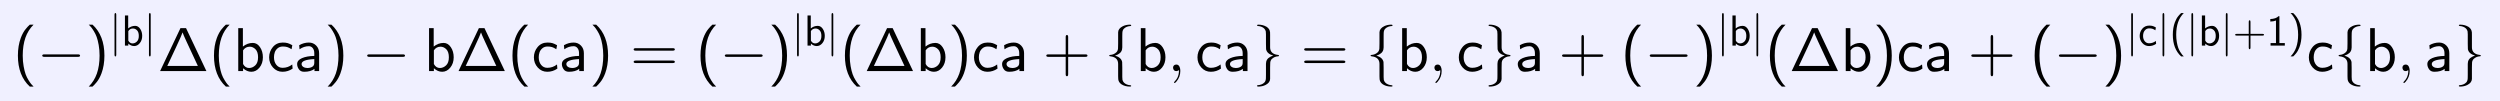 <?xml version="1.0" encoding="UTF-8"?>

<!DOCTYPE svg PUBLIC '-//W3C//DTD SVG 1.0//EN' 'http://www.w3.org/TR/2001/REC-SVG-20010904/DTD/svg10.dtd'>
<svg style="stroke-dasharray:none; shape-rendering:auto; font-family:&apos;Dialog&apos;; text-rendering:auto; fill-opacity:1; color-interpolation:auto; color-rendering:auto; font-size:12; fill:black; stroke:black; image-rendering:auto; stroke-miterlimit:10; stroke-linecap:square; stroke-linejoin:miter; font-style:normal; stroke-width:1; stroke-dashoffset:0; font-weight:normal; stroke-opacity:1;" xmlns="http://www.w3.org/2000/svg" width="767" viewBox="0 0 767 31" xmlns:xlink="http://www.w3.org/1999/xlink" height="31">
  <!--Generated by the Batik Graphics2D SVG Generator-->
  <defs id="genericDefs" />
  <g>
    <g style="fill:rgb(240,240,255); stroke:rgb(240,240,255);">
      <rect x="0" y="0" width="767" style="stroke:none;" height="31" />
    </g>
    <g transform="scale(19,19) translate(0.21,1.148) scale(0.01,0.01)" style="font-size:100; text-rendering:geometricPrecision; image-rendering:optimizeQuality; color-rendering:optimizeQuality; font-family:&apos;jlm_cmss10&apos;; color-interpolation:linearRGB;">
      <path d="M27.094 -75 L33.203 -75 Q24.406 -66.203 20.094 -54.094 Q15.703 -41.406 15.703 -25 Q15.703 -15.797 17.148 -7.797 Q18.594 0.203 20.398 5.148 Q22.203 10.094 25.055 14.648 Q27.906 19.203 29.453 21 Q31 22.797 33.203 25 L27.094 25 Q7.906 7.406 7.906 -25 Q7.906 -41 12.594 -53.594 Q14.203 -57.906 16.203 -61.555 Q18.203 -65.203 20.5 -67.953 Q22.797 -70.703 24 -71.953 Q25.203 -73.203 27.094 -75 Z" style="stroke:none;" />
    </g>
    <g transform="matrix(19,0,0,19,0,0) translate(0.599,1.148) scale(0.01,0.01)" style="font-size:100; text-rendering:geometricPrecision; image-rendering:optimizeQuality; color-rendering:optimizeQuality; font-family:&apos;jlm_cmsy10&apos;; color-interpolation:linearRGB;">
      <path d="M66.094 -23 L11.594 -23 Q8.406 -23 8.297 -25 Q8.297 -27 11.594 -27 L66.094 -27 Q69.297 -27 69.406 -25 Q69.406 -23 66.094 -23 Z" style="stroke:none;" />
    </g>
    <g transform="matrix(19,0,0,19,0,0) translate(1.377,1.148) scale(0.01,0.01)" style="font-size:100; text-rendering:geometricPrecision; image-rendering:optimizeQuality; color-rendering:optimizeQuality; font-family:&apos;jlm_cmss10&apos;; color-interpolation:linearRGB;">
      <path d="M11.703 25 L5.594 25 Q14.406 16.203 18.703 4.094 Q23.094 -8.594 23.094 -25 Q23.094 -34.203 21.648 -42.203 Q20.203 -50.203 18.398 -55.148 Q16.594 -60.094 13.75 -64.648 Q10.906 -69.203 9.352 -71 Q7.797 -72.797 5.594 -75 L11.703 -75 Q30.906 -57.406 30.906 -25 Q30.906 -9 26.203 3.594 Q24.594 7.906 22.594 11.555 Q20.594 15.203 18.297 17.953 Q16 20.703 14.797 21.953 Q13.594 23.203 11.703 25 Z" style="stroke:none;" />
    </g>
    <g transform="matrix(19,0,0,19,0,0) translate(1.766,0.736) scale(0.007,0.007)" style="font-size:100; text-rendering:geometricPrecision; image-rendering:optimizeQuality; color-rendering:optimizeQuality; font-family:&apos;jlm_cmsy10&apos;; color-interpolation:linearRGB;">
      <path d="M15.906 -71.703 L15.906 21.703 Q15.906 24.906 13.906 25 Q11.906 25 11.906 21.703 L11.906 -71.703 Q11.906 -74.906 13.906 -75 Q15.906 -75 15.906 -71.703 Z" style="stroke:none;" />
    </g>
    <g transform="matrix(19,0,0,19,0,0) translate(1.96,0.736) scale(0.007,0.007)" style="font-size:100; text-rendering:geometricPrecision; image-rendering:optimizeQuality; color-rendering:optimizeQuality; font-family:&apos;jlm_cmss10&apos;; color-interpolation:linearRGB;">
      <path d="M15.703 -69.406 L15.703 -39.594 Q22.906 -45.5 31.797 -45.5 Q38.703 -45.5 43.352 -38.648 Q48 -31.797 48 -22.297 Q48 -12.406 42.5 -5.656 Q37 1.094 29.406 1.094 Q22.203 1.094 16 -4.594 L16 0 L8.203 0 L8.203 -69.406 L15.703 -69.406 ZM16 -33.5 L16 -11.406 Q19.5 -5 25.703 -5 Q31.203 -5 35.703 -9.25 Q40.203 -13.5 40.203 -22.297 Q40.203 -31 36.102 -35.203 Q32 -39.406 26.703 -39.406 Q19.906 -39.406 16 -33.5 Z" style="stroke:none;" />
    </g>
    <g transform="matrix(19,0,0,19,0,0) translate(2.322,0.736) scale(0.007,0.007)" style="font-size:100; text-rendering:geometricPrecision; image-rendering:optimizeQuality; color-rendering:optimizeQuality; font-family:&apos;jlm_cmsy10&apos;; color-interpolation:linearRGB;">
      <path d="M15.906 -71.703 L15.906 21.703 Q15.906 24.906 13.906 25 Q11.906 25 11.906 21.703 L11.906 -71.703 Q11.906 -74.906 13.906 -75 Q15.906 -75 15.906 -71.703 Z" style="stroke:none;" />
    </g>
    <g transform="matrix(19,0,0,19,0,0) translate(2.543,1.148) scale(0.01,0.01)" style="font-size:100; text-rendering:geometricPrecision; image-rendering:optimizeQuality; color-rendering:optimizeQuality; font-family:&apos;jlm_cmss10&apos;; color-interpolation:linearRGB;">
      <path d="M46.094 -69.406 L79 0 L4.203 0 L37.094 -69.406 L46.094 -69.406 ZM30.094 -38.797 L15.797 -8.297 L65.203 -8.297 L47 -47.406 Q41.406 -59.406 40.5 -62.5 Q39.297 -58.5 30.094 -38.797 Z" style="stroke:none;" />
    </g>
    <g transform="matrix(19,0,0,19,0,0) translate(3.376,1.148) scale(0.01,0.01)" style="font-size:100; text-rendering:geometricPrecision; image-rendering:optimizeQuality; color-rendering:optimizeQuality; font-family:&apos;jlm_cmss10&apos;; color-interpolation:linearRGB;">
      <path d="M27.094 -75 L33.203 -75 Q24.406 -66.203 20.094 -54.094 Q15.703 -41.406 15.703 -25 Q15.703 -15.797 17.148 -7.797 Q18.594 0.203 20.398 5.148 Q22.203 10.094 25.055 14.648 Q27.906 19.203 29.453 21 Q31 22.797 33.203 25 L27.094 25 Q7.906 7.406 7.906 -25 Q7.906 -41 12.594 -53.594 Q14.203 -57.906 16.203 -61.555 Q18.203 -65.203 20.5 -67.953 Q22.797 -70.703 24 -71.953 Q25.203 -73.203 27.094 -75 Z" style="stroke:none;" />
    </g>
    <g transform="matrix(19,0,0,19,0,0) translate(3.765,1.148) scale(0.01,0.01)" style="font-size:100; text-rendering:geometricPrecision; image-rendering:optimizeQuality; color-rendering:optimizeQuality; font-family:&apos;jlm_cmss10&apos;; color-interpolation:linearRGB;">
      <path d="M15.703 -69.406 L15.703 -39.594 Q22.906 -45.5 31.797 -45.5 Q38.703 -45.5 43.352 -38.648 Q48 -31.797 48 -22.297 Q48 -12.406 42.5 -5.656 Q37 1.094 29.406 1.094 Q22.203 1.094 16 -4.594 L16 0 L8.203 0 L8.203 -69.406 L15.703 -69.406 ZM16 -33.5 L16 -11.406 Q19.5 -5 25.703 -5 Q31.203 -5 35.703 -9.25 Q40.203 -13.5 40.203 -22.297 Q40.203 -31 36.102 -35.203 Q32 -39.406 26.703 -39.406 Q19.906 -39.406 16 -33.5 Z" style="stroke:none;" />
    </g>
    <g transform="matrix(19,0,0,19,0,0) translate(4.31,1.148) scale(0.01,0.01)" style="font-size:100; text-rendering:geometricPrecision; image-rendering:optimizeQuality; color-rendering:optimizeQuality; font-family:&apos;jlm_cmss10&apos;; color-interpolation:linearRGB;">
      <path d="M41 -41.797 L39.797 -35.297 Q35.797 -37.906 32.797 -38.805 Q29.797 -39.703 25.703 -39.703 Q20.703 -39.703 17.352 -36.898 Q14 -34.094 12.703 -30.344 Q11.406 -26.594 11.406 -22.297 Q11.406 -14.906 15.25 -10.102 Q19.094 -5.297 25.297 -5.297 Q34 -5.297 40.906 -10.703 L41.5 -4 Q34.094 1.094 25.203 1.094 Q16 1.094 9.797 -5.805 Q3.594 -12.703 3.594 -22.203 Q3.594 -31.703 9.648 -38.898 Q15.703 -46.094 25.594 -46.094 Q30.203 -46.094 33.398 -45.195 Q36.594 -44.297 41 -41.797 Z" style="stroke:none;" />
    </g>
    <g transform="matrix(19,0,0,19,0,0) translate(4.754,1.148) scale(0.01,0.01)" style="font-size:100; text-rendering:geometricPrecision; image-rendering:optimizeQuality; color-rendering:optimizeQuality; font-family:&apos;jlm_cmss10&apos;; color-interpolation:linearRGB;">
      <path d="M39.906 -28.906 L39.906 0 L32.406 0 L32.406 -3.594 Q26.297 1.094 15.797 1.094 Q10 1.094 7.203 -2.953 Q4.406 -7 4.406 -11.297 Q4.406 -17.594 12.25 -20.945 Q20.094 -24.297 32.094 -24.5 L32.094 -28.797 Q32.094 -34.094 29.594 -37.148 Q27.094 -40.203 23.406 -40.203 Q15.297 -40.203 8.297 -35.203 L7.703 -41.797 Q15.203 -46.094 23.406 -46.094 Q30.406 -46.094 35.156 -41.25 Q39.906 -36.406 39.906 -28.906 ZM32.094 -13.203 L32.094 -19.406 Q11.594 -18.406 11.594 -11.5 Q11.594 -8.5 14.344 -6.75 Q17.094 -5 20.906 -5 Q25.594 -5 28.703 -6.906 Q32.094 -8.797 32.094 -13.203 Z" style="stroke:none;" />
    </g>
    <g transform="matrix(19,0,0,19,0,0) translate(5.235,1.148) scale(0.01,0.01)" style="font-size:100; text-rendering:geometricPrecision; image-rendering:optimizeQuality; color-rendering:optimizeQuality; font-family:&apos;jlm_cmss10&apos;; color-interpolation:linearRGB;">
      <path d="M11.703 25 L5.594 25 Q14.406 16.203 18.703 4.094 Q23.094 -8.594 23.094 -25 Q23.094 -34.203 21.648 -42.203 Q20.203 -50.203 18.398 -55.148 Q16.594 -60.094 13.75 -64.648 Q10.906 -69.203 9.352 -71 Q7.797 -72.797 5.594 -75 L11.703 -75 Q30.906 -57.406 30.906 -25 Q30.906 -9 26.203 3.594 Q24.594 7.906 22.594 11.555 Q20.594 15.203 18.297 17.953 Q16 20.703 14.797 21.953 Q13.594 23.203 11.703 25 Z" style="stroke:none;" />
    </g>
    <g transform="matrix(19,0,0,19,0,0) translate(5.846,1.148) scale(0.01,0.01)" style="font-size:100; text-rendering:geometricPrecision; image-rendering:optimizeQuality; color-rendering:optimizeQuality; font-family:&apos;jlm_cmsy10&apos;; color-interpolation:linearRGB;">
      <path d="M66.094 -23 L11.594 -23 Q8.406 -23 8.297 -25 Q8.297 -27 11.594 -27 L66.094 -27 Q69.297 -27 69.406 -25 Q69.406 -23 66.094 -23 Z" style="stroke:none;" />
    </g>
    <g transform="matrix(19,0,0,19,0,0) translate(6.846,1.148) scale(0.01,0.01)" style="font-size:100; text-rendering:geometricPrecision; image-rendering:optimizeQuality; color-rendering:optimizeQuality; font-family:&apos;jlm_cmss10&apos;; color-interpolation:linearRGB;">
      <path d="M15.703 -69.406 L15.703 -39.594 Q22.906 -45.5 31.797 -45.5 Q38.703 -45.5 43.352 -38.648 Q48 -31.797 48 -22.297 Q48 -12.406 42.5 -5.656 Q37 1.094 29.406 1.094 Q22.203 1.094 16 -4.594 L16 0 L8.203 0 L8.203 -69.406 L15.703 -69.406 ZM16 -33.5 L16 -11.406 Q19.5 -5 25.703 -5 Q31.203 -5 35.703 -9.25 Q40.203 -13.5 40.203 -22.297 Q40.203 -31 36.102 -35.203 Q32 -39.406 26.703 -39.406 Q19.906 -39.406 16 -33.5 Z" style="stroke:none;" />
    </g>
    <g transform="matrix(19,0,0,19,0,0) translate(7.362,1.148) scale(0.01,0.01)" style="font-size:100; text-rendering:geometricPrecision; image-rendering:optimizeQuality; color-rendering:optimizeQuality; font-family:&apos;jlm_cmss10&apos;; color-interpolation:linearRGB;">
      <path d="M46.094 -69.406 L79 0 L4.203 0 L37.094 -69.406 L46.094 -69.406 ZM30.094 -38.797 L15.797 -8.297 L65.203 -8.297 L47 -47.406 Q41.406 -59.406 40.5 -62.5 Q39.297 -58.5 30.094 -38.797 Z" style="stroke:none;" />
    </g>
    <g transform="matrix(19,0,0,19,0,0) translate(8.196,1.148) scale(0.01,0.01)" style="font-size:100; text-rendering:geometricPrecision; image-rendering:optimizeQuality; color-rendering:optimizeQuality; font-family:&apos;jlm_cmss10&apos;; color-interpolation:linearRGB;">
      <path d="M27.094 -75 L33.203 -75 Q24.406 -66.203 20.094 -54.094 Q15.703 -41.406 15.703 -25 Q15.703 -15.797 17.148 -7.797 Q18.594 0.203 20.398 5.148 Q22.203 10.094 25.055 14.648 Q27.906 19.203 29.453 21 Q31 22.797 33.203 25 L27.094 25 Q7.906 7.406 7.906 -25 Q7.906 -41 12.594 -53.594 Q14.203 -57.906 16.203 -61.555 Q18.203 -65.203 20.5 -67.953 Q22.797 -70.703 24 -71.953 Q25.203 -73.203 27.094 -75 Z" style="stroke:none;" />
    </g>
    <g transform="matrix(19,0,0,19,0,0) translate(8.585,1.148) scale(0.01,0.01)" style="font-size:100; text-rendering:geometricPrecision; image-rendering:optimizeQuality; color-rendering:optimizeQuality; font-family:&apos;jlm_cmss10&apos;; color-interpolation:linearRGB;">
      <path d="M41 -41.797 L39.797 -35.297 Q35.797 -37.906 32.797 -38.805 Q29.797 -39.703 25.703 -39.703 Q20.703 -39.703 17.352 -36.898 Q14 -34.094 12.703 -30.344 Q11.406 -26.594 11.406 -22.297 Q11.406 -14.906 15.25 -10.102 Q19.094 -5.297 25.297 -5.297 Q34 -5.297 40.906 -10.703 L41.5 -4 Q34.094 1.094 25.203 1.094 Q16 1.094 9.797 -5.805 Q3.594 -12.703 3.594 -22.203 Q3.594 -31.703 9.648 -38.898 Q15.703 -46.094 25.594 -46.094 Q30.203 -46.094 33.398 -45.195 Q36.594 -44.297 41 -41.797 Z" style="stroke:none;" />
    </g>
    <g transform="matrix(19,0,0,19,0,0) translate(9.029,1.148) scale(0.01,0.01)" style="font-size:100; text-rendering:geometricPrecision; image-rendering:optimizeQuality; color-rendering:optimizeQuality; font-family:&apos;jlm_cmss10&apos;; color-interpolation:linearRGB;">
      <path d="M39.906 -28.906 L39.906 0 L32.406 0 L32.406 -3.594 Q26.297 1.094 15.797 1.094 Q10 1.094 7.203 -2.953 Q4.406 -7 4.406 -11.297 Q4.406 -17.594 12.25 -20.945 Q20.094 -24.297 32.094 -24.5 L32.094 -28.797 Q32.094 -34.094 29.594 -37.148 Q27.094 -40.203 23.406 -40.203 Q15.297 -40.203 8.297 -35.203 L7.703 -41.797 Q15.203 -46.094 23.406 -46.094 Q30.406 -46.094 35.156 -41.25 Q39.906 -36.406 39.906 -28.906 ZM32.094 -13.203 L32.094 -19.406 Q11.594 -18.406 11.594 -11.5 Q11.594 -8.5 14.344 -6.75 Q17.094 -5 20.906 -5 Q25.594 -5 28.703 -6.906 Q32.094 -8.797 32.094 -13.203 Z" style="stroke:none;" />
    </g>
    <g transform="matrix(19,0,0,19,0,0) translate(9.51,1.148) scale(0.01,0.01)" style="font-size:100; text-rendering:geometricPrecision; image-rendering:optimizeQuality; color-rendering:optimizeQuality; font-family:&apos;jlm_cmss10&apos;; color-interpolation:linearRGB;">
      <path d="M11.703 25 L5.594 25 Q14.406 16.203 18.703 4.094 Q23.094 -8.594 23.094 -25 Q23.094 -34.203 21.648 -42.203 Q20.203 -50.203 18.398 -55.148 Q16.594 -60.094 13.75 -64.648 Q10.906 -69.203 9.352 -71 Q7.797 -72.797 5.594 -75 L11.703 -75 Q30.906 -57.406 30.906 -25 Q30.906 -9 26.203 3.594 Q24.594 7.906 22.594 11.555 Q20.594 15.203 18.297 17.953 Q16 20.703 14.797 21.953 Q13.594 23.203 11.703 25 Z" style="stroke:none;" />
    </g>
    <g transform="matrix(19,0,0,19,0,0) translate(10.176,1.148) scale(0.01,0.01)" style="font-size:100; text-rendering:geometricPrecision; image-rendering:optimizeQuality; color-rendering:optimizeQuality; font-family:&apos;jlm_cmss10&apos;; color-interpolation:linearRGB;">
      <path d="M68.703 -33 L9 -33 Q5.594 -33 5.594 -35 Q5.594 -37 8.906 -37 L68.797 -37 Q72.094 -37 72.094 -35 Q72.094 -33 68.703 -33 ZM68.797 -13 L8.906 -13 Q5.594 -13 5.594 -15 Q5.594 -17 9 -17 L68.703 -17 Q72.094 -17 72.094 -15 Q72.094 -13 68.797 -13 Z" style="stroke:none;" />
    </g>
    <g transform="matrix(19,0,0,19,0,0) translate(11.232,1.148) scale(0.01,0.01)" style="font-size:100; text-rendering:geometricPrecision; image-rendering:optimizeQuality; color-rendering:optimizeQuality; font-family:&apos;jlm_cmss10&apos;; color-interpolation:linearRGB;">
      <path d="M27.094 -75 L33.203 -75 Q24.406 -66.203 20.094 -54.094 Q15.703 -41.406 15.703 -25 Q15.703 -15.797 17.148 -7.797 Q18.594 0.203 20.398 5.148 Q22.203 10.094 25.055 14.648 Q27.906 19.203 29.453 21 Q31 22.797 33.203 25 L27.094 25 Q7.906 7.406 7.906 -25 Q7.906 -41 12.594 -53.594 Q14.203 -57.906 16.203 -61.555 Q18.203 -65.203 20.5 -67.953 Q22.797 -70.703 24 -71.953 Q25.203 -73.203 27.094 -75 Z" style="stroke:none;" />
    </g>
    <g transform="matrix(19,0,0,19,0,0) translate(11.621,1.148) scale(0.01,0.01)" style="font-size:100; text-rendering:geometricPrecision; image-rendering:optimizeQuality; color-rendering:optimizeQuality; font-family:&apos;jlm_cmsy10&apos;; color-interpolation:linearRGB;">
      <path d="M66.094 -23 L11.594 -23 Q8.406 -23 8.297 -25 Q8.297 -27 11.594 -27 L66.094 -27 Q69.297 -27 69.406 -25 Q69.406 -23 66.094 -23 Z" style="stroke:none;" />
    </g>
    <g transform="matrix(19,0,0,19,0,0) translate(12.399,1.148) scale(0.01,0.01)" style="font-size:100; text-rendering:geometricPrecision; image-rendering:optimizeQuality; color-rendering:optimizeQuality; font-family:&apos;jlm_cmss10&apos;; color-interpolation:linearRGB;">
      <path d="M11.703 25 L5.594 25 Q14.406 16.203 18.703 4.094 Q23.094 -8.594 23.094 -25 Q23.094 -34.203 21.648 -42.203 Q20.203 -50.203 18.398 -55.148 Q16.594 -60.094 13.75 -64.648 Q10.906 -69.203 9.352 -71 Q7.797 -72.797 5.594 -75 L11.703 -75 Q30.906 -57.406 30.906 -25 Q30.906 -9 26.203 3.594 Q24.594 7.906 22.594 11.555 Q20.594 15.203 18.297 17.953 Q16 20.703 14.797 21.953 Q13.594 23.203 11.703 25 Z" style="stroke:none;" />
    </g>
    <g transform="matrix(19,0,0,19,0,0) translate(12.787,0.736) scale(0.007,0.007)" style="font-size:100; text-rendering:geometricPrecision; image-rendering:optimizeQuality; color-rendering:optimizeQuality; font-family:&apos;jlm_cmsy10&apos;; color-interpolation:linearRGB;">
      <path d="M15.906 -71.703 L15.906 21.703 Q15.906 24.906 13.906 25 Q11.906 25 11.906 21.703 L11.906 -71.703 Q11.906 -74.906 13.906 -75 Q15.906 -75 15.906 -71.703 Z" style="stroke:none;" />
    </g>
    <g transform="matrix(19,0,0,19,0,0) translate(12.982,0.736) scale(0.007,0.007)" style="font-size:100; text-rendering:geometricPrecision; image-rendering:optimizeQuality; color-rendering:optimizeQuality; font-family:&apos;jlm_cmss10&apos;; color-interpolation:linearRGB;">
      <path d="M15.703 -69.406 L15.703 -39.594 Q22.906 -45.5 31.797 -45.5 Q38.703 -45.5 43.352 -38.648 Q48 -31.797 48 -22.297 Q48 -12.406 42.5 -5.656 Q37 1.094 29.406 1.094 Q22.203 1.094 16 -4.594 L16 0 L8.203 0 L8.203 -69.406 L15.703 -69.406 ZM16 -33.5 L16 -11.406 Q19.5 -5 25.703 -5 Q31.203 -5 35.703 -9.25 Q40.203 -13.5 40.203 -22.297 Q40.203 -31 36.102 -35.203 Q32 -39.406 26.703 -39.406 Q19.906 -39.406 16 -33.5 Z" style="stroke:none;" />
    </g>
    <g transform="matrix(19,0,0,19,0,0) translate(13.344,0.736) scale(0.007,0.007)" style="font-size:100; text-rendering:geometricPrecision; image-rendering:optimizeQuality; color-rendering:optimizeQuality; font-family:&apos;jlm_cmsy10&apos;; color-interpolation:linearRGB;">
      <path d="M15.906 -71.703 L15.906 21.703 Q15.906 24.906 13.906 25 Q11.906 25 11.906 21.703 L11.906 -71.703 Q11.906 -74.906 13.906 -75 Q15.906 -75 15.906 -71.703 Z" style="stroke:none;" />
    </g>
    <g transform="matrix(19,0,0,19,0,0) translate(13.564,1.148) scale(0.01,0.01)" style="font-size:100; text-rendering:geometricPrecision; image-rendering:optimizeQuality; color-rendering:optimizeQuality; font-family:&apos;jlm_cmss10&apos;; color-interpolation:linearRGB;">
      <path d="M27.094 -75 L33.203 -75 Q24.406 -66.203 20.094 -54.094 Q15.703 -41.406 15.703 -25 Q15.703 -15.797 17.148 -7.797 Q18.594 0.203 20.398 5.148 Q22.203 10.094 25.055 14.648 Q27.906 19.203 29.453 21 Q31 22.797 33.203 25 L27.094 25 Q7.906 7.406 7.906 -25 Q7.906 -41 12.594 -53.594 Q14.203 -57.906 16.203 -61.555 Q18.203 -65.203 20.5 -67.953 Q22.797 -70.703 24 -71.953 Q25.203 -73.203 27.094 -75 Z" style="stroke:none;" />
    </g>
    <g transform="matrix(19,0,0,19,0,0) translate(13.953,1.148) scale(0.01,0.01)" style="font-size:100; text-rendering:geometricPrecision; image-rendering:optimizeQuality; color-rendering:optimizeQuality; font-family:&apos;jlm_cmss10&apos;; color-interpolation:linearRGB;">
      <path d="M46.094 -69.406 L79 0 L4.203 0 L37.094 -69.406 L46.094 -69.406 ZM30.094 -38.797 L15.797 -8.297 L65.203 -8.297 L47 -47.406 Q41.406 -59.406 40.5 -62.5 Q39.297 -58.5 30.094 -38.797 Z" style="stroke:none;" />
    </g>
    <g transform="matrix(19,0,0,19,0,0) translate(14.787,1.148) scale(0.01,0.01)" style="font-size:100; text-rendering:geometricPrecision; image-rendering:optimizeQuality; color-rendering:optimizeQuality; font-family:&apos;jlm_cmss10&apos;; color-interpolation:linearRGB;">
      <path d="M15.703 -69.406 L15.703 -39.594 Q22.906 -45.5 31.797 -45.5 Q38.703 -45.5 43.352 -38.648 Q48 -31.797 48 -22.297 Q48 -12.406 42.5 -5.656 Q37 1.094 29.406 1.094 Q22.203 1.094 16 -4.594 L16 0 L8.203 0 L8.203 -69.406 L15.703 -69.406 ZM16 -33.5 L16 -11.406 Q19.5 -5 25.703 -5 Q31.203 -5 35.703 -9.25 Q40.203 -13.5 40.203 -22.297 Q40.203 -31 36.102 -35.203 Q32 -39.406 26.703 -39.406 Q19.906 -39.406 16 -33.5 Z" style="stroke:none;" />
    </g>
    <g transform="matrix(19,0,0,19,0,0) translate(15.303,1.148) scale(0.01,0.01)" style="font-size:100; text-rendering:geometricPrecision; image-rendering:optimizeQuality; color-rendering:optimizeQuality; font-family:&apos;jlm_cmss10&apos;; color-interpolation:linearRGB;">
      <path d="M11.703 25 L5.594 25 Q14.406 16.203 18.703 4.094 Q23.094 -8.594 23.094 -25 Q23.094 -34.203 21.648 -42.203 Q20.203 -50.203 18.398 -55.148 Q16.594 -60.094 13.75 -64.648 Q10.906 -69.203 9.352 -71 Q7.797 -72.797 5.594 -75 L11.703 -75 Q30.906 -57.406 30.906 -25 Q30.906 -9 26.203 3.594 Q24.594 7.906 22.594 11.555 Q20.594 15.203 18.297 17.953 Q16 20.703 14.797 21.953 Q13.594 23.203 11.703 25 Z" style="stroke:none;" />
    </g>
    <g transform="matrix(19,0,0,19,0,0) translate(15.692,1.148) scale(0.01,0.01)" style="font-size:100; text-rendering:geometricPrecision; image-rendering:optimizeQuality; color-rendering:optimizeQuality; font-family:&apos;jlm_cmss10&apos;; color-interpolation:linearRGB;">
      <path d="M41 -41.797 L39.797 -35.297 Q35.797 -37.906 32.797 -38.805 Q29.797 -39.703 25.703 -39.703 Q20.703 -39.703 17.352 -36.898 Q14 -34.094 12.703 -30.344 Q11.406 -26.594 11.406 -22.297 Q11.406 -14.906 15.25 -10.102 Q19.094 -5.297 25.297 -5.297 Q34 -5.297 40.906 -10.703 L41.5 -4 Q34.094 1.094 25.203 1.094 Q16 1.094 9.797 -5.805 Q3.594 -12.703 3.594 -22.203 Q3.594 -31.703 9.648 -38.898 Q15.703 -46.094 25.594 -46.094 Q30.203 -46.094 33.398 -45.195 Q36.594 -44.297 41 -41.797 Z" style="stroke:none;" />
    </g>
    <g transform="matrix(19,0,0,19,0,0) translate(16.137,1.148) scale(0.01,0.01)" style="font-size:100; text-rendering:geometricPrecision; image-rendering:optimizeQuality; color-rendering:optimizeQuality; font-family:&apos;jlm_cmss10&apos;; color-interpolation:linearRGB;">
      <path d="M39.906 -28.906 L39.906 0 L32.406 0 L32.406 -3.594 Q26.297 1.094 15.797 1.094 Q10 1.094 7.203 -2.953 Q4.406 -7 4.406 -11.297 Q4.406 -17.594 12.25 -20.945 Q20.094 -24.297 32.094 -24.5 L32.094 -28.797 Q32.094 -34.094 29.594 -37.148 Q27.094 -40.203 23.406 -40.203 Q15.297 -40.203 8.297 -35.203 L7.703 -41.797 Q15.203 -46.094 23.406 -46.094 Q30.406 -46.094 35.156 -41.25 Q39.906 -36.406 39.906 -28.906 ZM32.094 -13.203 L32.094 -19.406 Q11.594 -18.406 11.594 -11.5 Q11.594 -8.5 14.344 -6.75 Q17.094 -5 20.906 -5 Q25.594 -5 28.703 -6.906 Q32.094 -8.797 32.094 -13.203 Z" style="stroke:none;" />
    </g>
    <g transform="matrix(19,0,0,19,0,0) translate(16.839,1.148) scale(0.01,0.01)" style="font-size:100; text-rendering:geometricPrecision; image-rendering:optimizeQuality; color-rendering:optimizeQuality; font-family:&apos;jlm_cmss10&apos;; color-interpolation:linearRGB;">
      <path d="M40.906 -23 L40.906 5 Q40.906 8.297 38.906 8.297 Q36.906 8.297 36.906 5 L36.906 -23 L8.906 -23 Q5.594 -23 5.594 -25 Q5.594 -27 8.906 -27 L36.906 -27 L36.906 -55 Q36.906 -58.297 38.906 -58.297 Q40.906 -58.297 40.906 -55 L40.906 -27 L68.797 -27 Q72.094 -27 72.094 -25 Q72.094 -23 68.797 -23 L40.906 -23 Z" style="stroke:none;" />
    </g>
    <g transform="matrix(19,0,0,19,0,0) translate(17.839,1.148) scale(0.01,0.01)" style="font-size:100; text-rendering:geometricPrecision; image-rendering:optimizeQuality; color-rendering:optimizeQuality; font-family:&apos;jlm_cmsy10&apos;; color-interpolation:linearRGB;">
      <path d="M28.297 -56.297 L28.297 -38.297 Q28.297 -30.594 21.406 -27 Q19.297 -25.797 16.5 -25 Q26.594 -22.094 28.094 -14.703 Q28.297 -13.703 28.297 -5.594 L28.297 9.406 Q28.297 13.094 28.594 14.203 Q29.906 19.203 35.406 21.5 Q38 22.594 41.094 22.797 Q42.594 22.906 42.703 23.906 Q42.703 25 40.703 25 Q33 25 27.594 21.703 Q27.203 21.5 26.797 21.203 Q22.297 18 21.797 13.203 Q21.594 11.703 21.594 8.297 L21.594 -11.5 Q21.594 -20.906 12.203 -23.297 Q10.594 -23.797 8.797 -23.906 Q7.297 -24 7.203 -25 Q7.203 -26.094 8.594 -26.094 Q14.906 -26.5 19 -30.594 Q21.094 -32.906 21.406 -36.406 Q21.594 -38.203 21.594 -44.406 L21.594 -62.703 Q21.797 -68.797 29.203 -72.5 Q34.297 -75 40.703 -75 Q42.5 -75 42.703 -73.906 Q42.703 -73 41.797 -72.797 Q35 -72.406 31.203 -68.703 L31.094 -68.594 L30.703 -68.203 Q28.594 -66 28.406 -61.703 L28.406 -61.594 Q28.297 -60.203 28.297 -56.297 Z" style="stroke:none;" />
    </g>
    <g transform="matrix(19,0,0,19,0,0) translate(18.339,1.148) scale(0.01,0.01)" style="font-size:100; text-rendering:geometricPrecision; image-rendering:optimizeQuality; color-rendering:optimizeQuality; font-family:&apos;jlm_cmss10&apos;; color-interpolation:linearRGB;">
      <path d="M15.703 -69.406 L15.703 -39.594 Q22.906 -45.5 31.797 -45.5 Q38.703 -45.5 43.352 -38.648 Q48 -31.797 48 -22.297 Q48 -12.406 42.5 -5.656 Q37 1.094 29.406 1.094 Q22.203 1.094 16 -4.594 L16 0 L8.203 0 L8.203 -69.406 L15.703 -69.406 ZM16 -33.5 L16 -11.406 Q19.5 -5 25.703 -5 Q31.203 -5 35.703 -9.25 Q40.203 -13.5 40.203 -22.297 Q40.203 -31 36.102 -35.203 Q32 -39.406 26.703 -39.406 Q19.906 -39.406 16 -33.5 Z" style="stroke:none;" />
    </g>
    <g transform="matrix(19,0,0,19,0,0) translate(18.856,1.148) scale(0.01,0.01)" style="font-size:100; text-rendering:geometricPrecision; image-rendering:optimizeQuality; color-rendering:optimizeQuality; font-family:&apos;jlm_cmmi10&apos;; color-interpolation:linearRGB;">
      <path d="M20.297 -0.094 L20.297 -0.094 Q20.297 9.594 14 16.906 Q12.297 18.906 11.203 19.297 Q10.203 19.297 10.203 18.203 Q10.203 17.703 11.297 16.594 Q17.297 10.594 18 1.906 Q18.094 0.906 18.094 -0.094 Q18.094 -1.594 17.906 -1.594 Q17.797 -1.594 17.406 -1.297 Q16 0 13.906 0 Q10.203 0 9 -3.406 Q8.594 -4.297 8.594 -5.297 Q8.594 -8.906 11.703 -10.203 Q12.703 -10.594 13.906 -10.594 Q18.297 -10.594 19.797 -4.797 Q20.297 -2.703 20.297 -0.094 Z" style="stroke:none;" />
    </g>
    <g transform="matrix(19,0,0,19,0,0) translate(19.3,1.148) scale(0.01,0.01)" style="font-size:100; text-rendering:geometricPrecision; image-rendering:optimizeQuality; color-rendering:optimizeQuality; font-family:&apos;jlm_cmss10&apos;; color-interpolation:linearRGB;">
      <path d="M41 -41.797 L39.797 -35.297 Q35.797 -37.906 32.797 -38.805 Q29.797 -39.703 25.703 -39.703 Q20.703 -39.703 17.352 -36.898 Q14 -34.094 12.703 -30.344 Q11.406 -26.594 11.406 -22.297 Q11.406 -14.906 15.25 -10.102 Q19.094 -5.297 25.297 -5.297 Q34 -5.297 40.906 -10.703 L41.5 -4 Q34.094 1.094 25.203 1.094 Q16 1.094 9.797 -5.805 Q3.594 -12.703 3.594 -22.203 Q3.594 -31.703 9.648 -38.898 Q15.703 -46.094 25.594 -46.094 Q30.203 -46.094 33.398 -45.195 Q36.594 -44.297 41 -41.797 Z" style="stroke:none;" />
    </g>
    <g transform="matrix(19,0,0,19,0,0) translate(19.745,1.148) scale(0.01,0.01)" style="font-size:100; text-rendering:geometricPrecision; image-rendering:optimizeQuality; color-rendering:optimizeQuality; font-family:&apos;jlm_cmss10&apos;; color-interpolation:linearRGB;">
      <path d="M39.906 -28.906 L39.906 0 L32.406 0 L32.406 -3.594 Q26.297 1.094 15.797 1.094 Q10 1.094 7.203 -2.953 Q4.406 -7 4.406 -11.297 Q4.406 -17.594 12.25 -20.945 Q20.094 -24.297 32.094 -24.5 L32.094 -28.797 Q32.094 -34.094 29.594 -37.148 Q27.094 -40.203 23.406 -40.203 Q15.297 -40.203 8.297 -35.203 L7.703 -41.797 Q15.203 -46.094 23.406 -46.094 Q30.406 -46.094 35.156 -41.25 Q39.906 -36.406 39.906 -28.906 ZM32.094 -13.203 L32.094 -19.406 Q11.594 -18.406 11.594 -11.5 Q11.594 -8.5 14.344 -6.75 Q17.094 -5 20.906 -5 Q25.594 -5 28.703 -6.906 Q32.094 -8.797 32.094 -13.203 Z" style="stroke:none;" />
    </g>
    <g transform="matrix(19,0,0,19,0,0) translate(20.226,1.148) scale(0.01,0.01)" style="font-size:100; text-rendering:geometricPrecision; image-rendering:optimizeQuality; color-rendering:optimizeQuality; font-family:&apos;jlm_cmsy10&apos;; color-interpolation:linearRGB;">
      <path d="M28.297 -58.297 L28.297 -58.297 L28.297 -38.5 Q28.297 -29.094 37.703 -26.703 Q39.297 -26.203 41.094 -26.094 Q42.594 -26 42.703 -25 Q42.703 -23.906 41.297 -23.906 Q35 -23.5 30.906 -19.406 Q28.797 -17.094 28.5 -13.594 Q28.297 -11.797 28.297 -5.594 L28.297 12.703 Q28.094 18.797 20.703 22.5 Q15.594 25 9.203 25 Q7.203 25 7.203 23.906 Q7.203 23 8.094 22.797 Q14.906 22.406 18.703 18.703 L19.203 18.203 Q21.297 16 21.5 11.703 Q21.594 10.297 21.594 6.297 L21.594 -11.703 Q21.594 -19.406 28.5 -23 Q30.594 -24.203 33.406 -25 Q23.297 -27.906 21.797 -35.297 Q21.594 -36.297 21.594 -44.406 L21.594 -59.406 Q21.594 -63.094 21.297 -64.203 Q20 -69.203 14.5 -71.5 Q11.906 -72.594 8.797 -72.797 Q7.297 -72.906 7.203 -73.906 Q7.203 -75 9.203 -75 Q16.5 -75 22.094 -71.797 L23.094 -71.203 Q27.594 -68 28.094 -63.203 L28.094 -63.094 L28.203 -63 Q28.297 -61.594 28.297 -58.297 Z" style="stroke:none;" />
    </g>
    <g transform="matrix(19,0,0,19,0,0) translate(21.003,1.148) scale(0.01,0.01)" style="font-size:100; text-rendering:geometricPrecision; image-rendering:optimizeQuality; color-rendering:optimizeQuality; font-family:&apos;jlm_cmss10&apos;; color-interpolation:linearRGB;">
      <path d="M68.703 -33 L9 -33 Q5.594 -33 5.594 -35 Q5.594 -37 8.906 -37 L68.797 -37 Q72.094 -37 72.094 -35 Q72.094 -33 68.703 -33 ZM68.797 -13 L8.906 -13 Q5.594 -13 5.594 -15 Q5.594 -17 9 -17 L68.703 -17 Q72.094 -17 72.094 -15 Q72.094 -13 68.797 -13 Z" style="stroke:none;" />
    </g>
    <g transform="matrix(19,0,0,19,0,0) translate(22.059,1.148) scale(0.01,0.01)" style="font-size:100; text-rendering:geometricPrecision; image-rendering:optimizeQuality; color-rendering:optimizeQuality; font-family:&apos;jlm_cmsy10&apos;; color-interpolation:linearRGB;">
      <path d="M28.297 -56.297 L28.297 -38.297 Q28.297 -30.594 21.406 -27 Q19.297 -25.797 16.5 -25 Q26.594 -22.094 28.094 -14.703 Q28.297 -13.703 28.297 -5.594 L28.297 9.406 Q28.297 13.094 28.594 14.203 Q29.906 19.203 35.406 21.5 Q38 22.594 41.094 22.797 Q42.594 22.906 42.703 23.906 Q42.703 25 40.703 25 Q33 25 27.594 21.703 Q27.203 21.5 26.797 21.203 Q22.297 18 21.797 13.203 Q21.594 11.703 21.594 8.297 L21.594 -11.5 Q21.594 -20.906 12.203 -23.297 Q10.594 -23.797 8.797 -23.906 Q7.297 -24 7.203 -25 Q7.203 -26.094 8.594 -26.094 Q14.906 -26.5 19 -30.594 Q21.094 -32.906 21.406 -36.406 Q21.594 -38.203 21.594 -44.406 L21.594 -62.703 Q21.797 -68.797 29.203 -72.5 Q34.297 -75 40.703 -75 Q42.5 -75 42.703 -73.906 Q42.703 -73 41.797 -72.797 Q35 -72.406 31.203 -68.703 L31.094 -68.594 L30.703 -68.203 Q28.594 -66 28.406 -61.703 L28.406 -61.594 Q28.297 -60.203 28.297 -56.297 Z" style="stroke:none;" />
    </g>
    <g transform="matrix(19,0,0,19,0,0) translate(22.559,1.148) scale(0.01,0.01)" style="font-size:100; text-rendering:geometricPrecision; image-rendering:optimizeQuality; color-rendering:optimizeQuality; font-family:&apos;jlm_cmss10&apos;; color-interpolation:linearRGB;">
      <path d="M15.703 -69.406 L15.703 -39.594 Q22.906 -45.5 31.797 -45.5 Q38.703 -45.5 43.352 -38.648 Q48 -31.797 48 -22.297 Q48 -12.406 42.5 -5.656 Q37 1.094 29.406 1.094 Q22.203 1.094 16 -4.594 L16 0 L8.203 0 L8.203 -69.406 L15.703 -69.406 ZM16 -33.5 L16 -11.406 Q19.5 -5 25.703 -5 Q31.203 -5 35.703 -9.25 Q40.203 -13.5 40.203 -22.297 Q40.203 -31 36.102 -35.203 Q32 -39.406 26.703 -39.406 Q19.906 -39.406 16 -33.5 Z" style="stroke:none;" />
    </g>
    <g transform="matrix(19,0,0,19,0,0) translate(23.076,1.148) scale(0.01,0.01)" style="font-size:100; text-rendering:geometricPrecision; image-rendering:optimizeQuality; color-rendering:optimizeQuality; font-family:&apos;jlm_cmmi10&apos;; color-interpolation:linearRGB;">
      <path d="M20.297 -0.094 L20.297 -0.094 Q20.297 9.594 14 16.906 Q12.297 18.906 11.203 19.297 Q10.203 19.297 10.203 18.203 Q10.203 17.703 11.297 16.594 Q17.297 10.594 18 1.906 Q18.094 0.906 18.094 -0.094 Q18.094 -1.594 17.906 -1.594 Q17.797 -1.594 17.406 -1.297 Q16 0 13.906 0 Q10.203 0 9 -3.406 Q8.594 -4.297 8.594 -5.297 Q8.594 -8.906 11.703 -10.203 Q12.703 -10.594 13.906 -10.594 Q18.297 -10.594 19.797 -4.797 Q20.297 -2.703 20.297 -0.094 Z" style="stroke:none;" />
    </g>
    <g transform="matrix(19,0,0,19,0,0) translate(23.52,1.148) scale(0.01,0.01)" style="font-size:100; text-rendering:geometricPrecision; image-rendering:optimizeQuality; color-rendering:optimizeQuality; font-family:&apos;jlm_cmss10&apos;; color-interpolation:linearRGB;">
      <path d="M41 -41.797 L39.797 -35.297 Q35.797 -37.906 32.797 -38.805 Q29.797 -39.703 25.703 -39.703 Q20.703 -39.703 17.352 -36.898 Q14 -34.094 12.703 -30.344 Q11.406 -26.594 11.406 -22.297 Q11.406 -14.906 15.25 -10.102 Q19.094 -5.297 25.297 -5.297 Q34 -5.297 40.906 -10.703 L41.5 -4 Q34.094 1.094 25.203 1.094 Q16 1.094 9.797 -5.805 Q3.594 -12.703 3.594 -22.203 Q3.594 -31.703 9.648 -38.898 Q15.703 -46.094 25.594 -46.094 Q30.203 -46.094 33.398 -45.195 Q36.594 -44.297 41 -41.797 Z" style="stroke:none;" />
    </g>
    <g transform="matrix(19,0,0,19,0,0) translate(23.964,1.148) scale(0.01,0.01)" style="font-size:100; text-rendering:geometricPrecision; image-rendering:optimizeQuality; color-rendering:optimizeQuality; font-family:&apos;jlm_cmsy10&apos;; color-interpolation:linearRGB;">
      <path d="M28.297 -58.297 L28.297 -58.297 L28.297 -38.5 Q28.297 -29.094 37.703 -26.703 Q39.297 -26.203 41.094 -26.094 Q42.594 -26 42.703 -25 Q42.703 -23.906 41.297 -23.906 Q35 -23.5 30.906 -19.406 Q28.797 -17.094 28.5 -13.594 Q28.297 -11.797 28.297 -5.594 L28.297 12.703 Q28.094 18.797 20.703 22.5 Q15.594 25 9.203 25 Q7.203 25 7.203 23.906 Q7.203 23 8.094 22.797 Q14.906 22.406 18.703 18.703 L19.203 18.203 Q21.297 16 21.5 11.703 Q21.594 10.297 21.594 6.297 L21.594 -11.703 Q21.594 -19.406 28.5 -23 Q30.594 -24.203 33.406 -25 Q23.297 -27.906 21.797 -35.297 Q21.594 -36.297 21.594 -44.406 L21.594 -59.406 Q21.594 -63.094 21.297 -64.203 Q20 -69.203 14.5 -71.5 Q11.906 -72.594 8.797 -72.797 Q7.297 -72.906 7.203 -73.906 Q7.203 -75 9.203 -75 Q16.5 -75 22.094 -71.797 L23.094 -71.203 Q27.594 -68 28.094 -63.203 L28.094 -63.094 L28.203 -63 Q28.297 -61.594 28.297 -58.297 Z" style="stroke:none;" />
    </g>
    <g transform="matrix(19,0,0,19,0,0) translate(24.464,1.148) scale(0.01,0.01)" style="font-size:100; text-rendering:geometricPrecision; image-rendering:optimizeQuality; color-rendering:optimizeQuality; font-family:&apos;jlm_cmss10&apos;; color-interpolation:linearRGB;">
      <path d="M39.906 -28.906 L39.906 0 L32.406 0 L32.406 -3.594 Q26.297 1.094 15.797 1.094 Q10 1.094 7.203 -2.953 Q4.406 -7 4.406 -11.297 Q4.406 -17.594 12.25 -20.945 Q20.094 -24.297 32.094 -24.5 L32.094 -28.797 Q32.094 -34.094 29.594 -37.148 Q27.094 -40.203 23.406 -40.203 Q15.297 -40.203 8.297 -35.203 L7.703 -41.797 Q15.203 -46.094 23.406 -46.094 Q30.406 -46.094 35.156 -41.25 Q39.906 -36.406 39.906 -28.906 ZM32.094 -13.203 L32.094 -19.406 Q11.594 -18.406 11.594 -11.5 Q11.594 -8.5 14.344 -6.75 Q17.094 -5 20.906 -5 Q25.594 -5 28.703 -6.906 Q32.094 -8.797 32.094 -13.203 Z" style="stroke:none;" />
    </g>
    <g transform="matrix(19,0,0,19,0,0) translate(25.167,1.148) scale(0.01,0.01)" style="font-size:100; text-rendering:geometricPrecision; image-rendering:optimizeQuality; color-rendering:optimizeQuality; font-family:&apos;jlm_cmss10&apos;; color-interpolation:linearRGB;">
      <path d="M40.906 -23 L40.906 5 Q40.906 8.297 38.906 8.297 Q36.906 8.297 36.906 5 L36.906 -23 L8.906 -23 Q5.594 -23 5.594 -25 Q5.594 -27 8.906 -27 L36.906 -27 L36.906 -55 Q36.906 -58.297 38.906 -58.297 Q40.906 -58.297 40.906 -55 L40.906 -27 L68.797 -27 Q72.094 -27 72.094 -25 Q72.094 -23 68.797 -23 L40.906 -23 Z" style="stroke:none;" />
    </g>
    <g transform="matrix(19,0,0,19,0,0) translate(26.167,1.148) scale(0.01,0.01)" style="font-size:100; text-rendering:geometricPrecision; image-rendering:optimizeQuality; color-rendering:optimizeQuality; font-family:&apos;jlm_cmss10&apos;; color-interpolation:linearRGB;">
      <path d="M27.094 -75 L33.203 -75 Q24.406 -66.203 20.094 -54.094 Q15.703 -41.406 15.703 -25 Q15.703 -15.797 17.148 -7.797 Q18.594 0.203 20.398 5.148 Q22.203 10.094 25.055 14.648 Q27.906 19.203 29.453 21 Q31 22.797 33.203 25 L27.094 25 Q7.906 7.406 7.906 -25 Q7.906 -41 12.594 -53.594 Q14.203 -57.906 16.203 -61.555 Q18.203 -65.203 20.5 -67.953 Q22.797 -70.703 24 -71.953 Q25.203 -73.203 27.094 -75 Z" style="stroke:none;" />
    </g>
    <g transform="matrix(19,0,0,19,0,0) translate(26.556,1.148) scale(0.01,0.01)" style="font-size:100; text-rendering:geometricPrecision; image-rendering:optimizeQuality; color-rendering:optimizeQuality; font-family:&apos;jlm_cmsy10&apos;; color-interpolation:linearRGB;">
      <path d="M66.094 -23 L11.594 -23 Q8.406 -23 8.297 -25 Q8.297 -27 11.594 -27 L66.094 -27 Q69.297 -27 69.406 -25 Q69.406 -23 66.094 -23 Z" style="stroke:none;" />
    </g>
    <g transform="matrix(19,0,0,19,0,0) translate(27.334,1.148) scale(0.01,0.01)" style="font-size:100; text-rendering:geometricPrecision; image-rendering:optimizeQuality; color-rendering:optimizeQuality; font-family:&apos;jlm_cmss10&apos;; color-interpolation:linearRGB;">
      <path d="M11.703 25 L5.594 25 Q14.406 16.203 18.703 4.094 Q23.094 -8.594 23.094 -25 Q23.094 -34.203 21.648 -42.203 Q20.203 -50.203 18.398 -55.148 Q16.594 -60.094 13.75 -64.648 Q10.906 -69.203 9.352 -71 Q7.797 -72.797 5.594 -75 L11.703 -75 Q30.906 -57.406 30.906 -25 Q30.906 -9 26.203 3.594 Q24.594 7.906 22.594 11.555 Q20.594 15.203 18.297 17.953 Q16 20.703 14.797 21.953 Q13.594 23.203 11.703 25 Z" style="stroke:none;" />
    </g>
    <g transform="matrix(19,0,0,19,0,0) translate(27.723,0.736) scale(0.007,0.007)" style="font-size:100; text-rendering:geometricPrecision; image-rendering:optimizeQuality; color-rendering:optimizeQuality; font-family:&apos;jlm_cmsy10&apos;; color-interpolation:linearRGB;">
      <path d="M15.906 -71.703 L15.906 21.703 Q15.906 24.906 13.906 25 Q11.906 25 11.906 21.703 L11.906 -71.703 Q11.906 -74.906 13.906 -75 Q15.906 -75 15.906 -71.703 Z" style="stroke:none;" />
    </g>
    <g transform="matrix(19,0,0,19,0,0) translate(27.917,0.736) scale(0.007,0.007)" style="font-size:100; text-rendering:geometricPrecision; image-rendering:optimizeQuality; color-rendering:optimizeQuality; font-family:&apos;jlm_cmss10&apos;; color-interpolation:linearRGB;">
      <path d="M15.703 -69.406 L15.703 -39.594 Q22.906 -45.5 31.797 -45.5 Q38.703 -45.5 43.352 -38.648 Q48 -31.797 48 -22.297 Q48 -12.406 42.5 -5.656 Q37 1.094 29.406 1.094 Q22.203 1.094 16 -4.594 L16 0 L8.203 0 L8.203 -69.406 L15.703 -69.406 ZM16 -33.5 L16 -11.406 Q19.5 -5 25.703 -5 Q31.203 -5 35.703 -9.25 Q40.203 -13.5 40.203 -22.297 Q40.203 -31 36.102 -35.203 Q32 -39.406 26.703 -39.406 Q19.906 -39.406 16 -33.5 Z" style="stroke:none;" />
    </g>
    <g transform="matrix(19,0,0,19,0,0) translate(28.279,0.736) scale(0.007,0.007)" style="font-size:100; text-rendering:geometricPrecision; image-rendering:optimizeQuality; color-rendering:optimizeQuality; font-family:&apos;jlm_cmsy10&apos;; color-interpolation:linearRGB;">
      <path d="M15.906 -71.703 L15.906 21.703 Q15.906 24.906 13.906 25 Q11.906 25 11.906 21.703 L11.906 -71.703 Q11.906 -74.906 13.906 -75 Q15.906 -75 15.906 -71.703 Z" style="stroke:none;" />
    </g>
    <g transform="matrix(19,0,0,19,0,0) translate(28.5,1.148) scale(0.01,0.01)" style="font-size:100; text-rendering:geometricPrecision; image-rendering:optimizeQuality; color-rendering:optimizeQuality; font-family:&apos;jlm_cmss10&apos;; color-interpolation:linearRGB;">
      <path d="M27.094 -75 L33.203 -75 Q24.406 -66.203 20.094 -54.094 Q15.703 -41.406 15.703 -25 Q15.703 -15.797 17.148 -7.797 Q18.594 0.203 20.398 5.148 Q22.203 10.094 25.055 14.648 Q27.906 19.203 29.453 21 Q31 22.797 33.203 25 L27.094 25 Q7.906 7.406 7.906 -25 Q7.906 -41 12.594 -53.594 Q14.203 -57.906 16.203 -61.555 Q18.203 -65.203 20.5 -67.953 Q22.797 -70.703 24 -71.953 Q25.203 -73.203 27.094 -75 Z" style="stroke:none;" />
    </g>
    <g transform="matrix(19,0,0,19,0,0) translate(28.889,1.148) scale(0.01,0.01)" style="font-size:100; text-rendering:geometricPrecision; image-rendering:optimizeQuality; color-rendering:optimizeQuality; font-family:&apos;jlm_cmss10&apos;; color-interpolation:linearRGB;">
      <path d="M46.094 -69.406 L79 0 L4.203 0 L37.094 -69.406 L46.094 -69.406 ZM30.094 -38.797 L15.797 -8.297 L65.203 -8.297 L47 -47.406 Q41.406 -59.406 40.5 -62.5 Q39.297 -58.5 30.094 -38.797 Z" style="stroke:none;" />
    </g>
    <g transform="matrix(19,0,0,19,0,0) translate(29.722,1.148) scale(0.01,0.01)" style="font-size:100; text-rendering:geometricPrecision; image-rendering:optimizeQuality; color-rendering:optimizeQuality; font-family:&apos;jlm_cmss10&apos;; color-interpolation:linearRGB;">
      <path d="M15.703 -69.406 L15.703 -39.594 Q22.906 -45.5 31.797 -45.5 Q38.703 -45.5 43.352 -38.648 Q48 -31.797 48 -22.297 Q48 -12.406 42.5 -5.656 Q37 1.094 29.406 1.094 Q22.203 1.094 16 -4.594 L16 0 L8.203 0 L8.203 -69.406 L15.703 -69.406 ZM16 -33.5 L16 -11.406 Q19.5 -5 25.703 -5 Q31.203 -5 35.703 -9.25 Q40.203 -13.5 40.203 -22.297 Q40.203 -31 36.102 -35.203 Q32 -39.406 26.703 -39.406 Q19.906 -39.406 16 -33.5 Z" style="stroke:none;" />
    </g>
    <g transform="matrix(19,0,0,19,0,0) translate(30.238,1.148) scale(0.01,0.01)" style="font-size:100; text-rendering:geometricPrecision; image-rendering:optimizeQuality; color-rendering:optimizeQuality; font-family:&apos;jlm_cmss10&apos;; color-interpolation:linearRGB;">
      <path d="M11.703 25 L5.594 25 Q14.406 16.203 18.703 4.094 Q23.094 -8.594 23.094 -25 Q23.094 -34.203 21.648 -42.203 Q20.203 -50.203 18.398 -55.148 Q16.594 -60.094 13.75 -64.648 Q10.906 -69.203 9.352 -71 Q7.797 -72.797 5.594 -75 L11.703 -75 Q30.906 -57.406 30.906 -25 Q30.906 -9 26.203 3.594 Q24.594 7.906 22.594 11.555 Q20.594 15.203 18.297 17.953 Q16 20.703 14.797 21.953 Q13.594 23.203 11.703 25 Z" style="stroke:none;" />
    </g>
    <g transform="matrix(19,0,0,19,0,0) translate(30.627,1.148) scale(0.01,0.01)" style="font-size:100; text-rendering:geometricPrecision; image-rendering:optimizeQuality; color-rendering:optimizeQuality; font-family:&apos;jlm_cmss10&apos;; color-interpolation:linearRGB;">
      <path d="M41 -41.797 L39.797 -35.297 Q35.797 -37.906 32.797 -38.805 Q29.797 -39.703 25.703 -39.703 Q20.703 -39.703 17.352 -36.898 Q14 -34.094 12.703 -30.344 Q11.406 -26.594 11.406 -22.297 Q11.406 -14.906 15.25 -10.102 Q19.094 -5.297 25.297 -5.297 Q34 -5.297 40.906 -10.703 L41.5 -4 Q34.094 1.094 25.203 1.094 Q16 1.094 9.797 -5.805 Q3.594 -12.703 3.594 -22.203 Q3.594 -31.703 9.648 -38.898 Q15.703 -46.094 25.594 -46.094 Q30.203 -46.094 33.398 -45.195 Q36.594 -44.297 41 -41.797 Z" style="stroke:none;" />
    </g>
    <g transform="matrix(19,0,0,19,0,0) translate(31.072,1.148) scale(0.01,0.01)" style="font-size:100; text-rendering:geometricPrecision; image-rendering:optimizeQuality; color-rendering:optimizeQuality; font-family:&apos;jlm_cmss10&apos;; color-interpolation:linearRGB;">
      <path d="M39.906 -28.906 L39.906 0 L32.406 0 L32.406 -3.594 Q26.297 1.094 15.797 1.094 Q10 1.094 7.203 -2.953 Q4.406 -7 4.406 -11.297 Q4.406 -17.594 12.25 -20.945 Q20.094 -24.297 32.094 -24.5 L32.094 -28.797 Q32.094 -34.094 29.594 -37.148 Q27.094 -40.203 23.406 -40.203 Q15.297 -40.203 8.297 -35.203 L7.703 -41.797 Q15.203 -46.094 23.406 -46.094 Q30.406 -46.094 35.156 -41.25 Q39.906 -36.406 39.906 -28.906 ZM32.094 -13.203 L32.094 -19.406 Q11.594 -18.406 11.594 -11.5 Q11.594 -8.5 14.344 -6.75 Q17.094 -5 20.906 -5 Q25.594 -5 28.703 -6.906 Q32.094 -8.797 32.094 -13.203 Z" style="stroke:none;" />
    </g>
    <g transform="matrix(19,0,0,19,0,0) translate(31.775,1.148) scale(0.01,0.01)" style="font-size:100; text-rendering:geometricPrecision; image-rendering:optimizeQuality; color-rendering:optimizeQuality; font-family:&apos;jlm_cmss10&apos;; color-interpolation:linearRGB;">
      <path d="M40.906 -23 L40.906 5 Q40.906 8.297 38.906 8.297 Q36.906 8.297 36.906 5 L36.906 -23 L8.906 -23 Q5.594 -23 5.594 -25 Q5.594 -27 8.906 -27 L36.906 -27 L36.906 -55 Q36.906 -58.297 38.906 -58.297 Q40.906 -58.297 40.906 -55 L40.906 -27 L68.797 -27 Q72.094 -27 72.094 -25 Q72.094 -23 68.797 -23 L40.906 -23 Z" style="stroke:none;" />
    </g>
    <g transform="matrix(19,0,0,19,0,0) translate(32.775,1.148) scale(0.01,0.01)" style="font-size:100; text-rendering:geometricPrecision; image-rendering:optimizeQuality; color-rendering:optimizeQuality; font-family:&apos;jlm_cmss10&apos;; color-interpolation:linearRGB;">
      <path d="M27.094 -75 L33.203 -75 Q24.406 -66.203 20.094 -54.094 Q15.703 -41.406 15.703 -25 Q15.703 -15.797 17.148 -7.797 Q18.594 0.203 20.398 5.148 Q22.203 10.094 25.055 14.648 Q27.906 19.203 29.453 21 Q31 22.797 33.203 25 L27.094 25 Q7.906 7.406 7.906 -25 Q7.906 -41 12.594 -53.594 Q14.203 -57.906 16.203 -61.555 Q18.203 -65.203 20.5 -67.953 Q22.797 -70.703 24 -71.953 Q25.203 -73.203 27.094 -75 Z" style="stroke:none;" />
    </g>
    <g transform="matrix(19,0,0,19,0,0) translate(33.163,1.148) scale(0.01,0.01)" style="font-size:100; text-rendering:geometricPrecision; image-rendering:optimizeQuality; color-rendering:optimizeQuality; font-family:&apos;jlm_cmsy10&apos;; color-interpolation:linearRGB;">
      <path d="M66.094 -23 L11.594 -23 Q8.406 -23 8.297 -25 Q8.297 -27 11.594 -27 L66.094 -27 Q69.297 -27 69.406 -25 Q69.406 -23 66.094 -23 Z" style="stroke:none;" />
    </g>
    <g transform="matrix(19,0,0,19,0,0) translate(33.941,1.148) scale(0.01,0.01)" style="font-size:100; text-rendering:geometricPrecision; image-rendering:optimizeQuality; color-rendering:optimizeQuality; font-family:&apos;jlm_cmss10&apos;; color-interpolation:linearRGB;">
      <path d="M11.703 25 L5.594 25 Q14.406 16.203 18.703 4.094 Q23.094 -8.594 23.094 -25 Q23.094 -34.203 21.648 -42.203 Q20.203 -50.203 18.398 -55.148 Q16.594 -60.094 13.75 -64.648 Q10.906 -69.203 9.352 -71 Q7.797 -72.797 5.594 -75 L11.703 -75 Q30.906 -57.406 30.906 -25 Q30.906 -9 26.203 3.594 Q24.594 7.906 22.594 11.555 Q20.594 15.203 18.297 17.953 Q16 20.703 14.797 21.953 Q13.594 23.203 11.703 25 Z" style="stroke:none;" />
    </g>
    <g transform="matrix(19,0,0,19,0,0) translate(34.33,0.736) scale(0.007,0.007)" style="font-size:100; text-rendering:geometricPrecision; image-rendering:optimizeQuality; color-rendering:optimizeQuality; font-family:&apos;jlm_cmsy10&apos;; color-interpolation:linearRGB;">
      <path d="M15.906 -71.703 L15.906 21.703 Q15.906 24.906 13.906 25 Q11.906 25 11.906 21.703 L11.906 -71.703 Q11.906 -74.906 13.906 -75 Q15.906 -75 15.906 -71.703 Z" style="stroke:none;" />
    </g>
    <g transform="matrix(19,0,0,19,0,0) translate(34.525,0.736) scale(0.007,0.007)" style="font-size:100; text-rendering:geometricPrecision; image-rendering:optimizeQuality; color-rendering:optimizeQuality; font-family:&apos;jlm_cmss10&apos;; color-interpolation:linearRGB;">
      <path d="M41 -41.797 L39.797 -35.297 Q35.797 -37.906 32.797 -38.805 Q29.797 -39.703 25.703 -39.703 Q20.703 -39.703 17.352 -36.898 Q14 -34.094 12.703 -30.344 Q11.406 -26.594 11.406 -22.297 Q11.406 -14.906 15.25 -10.102 Q19.094 -5.297 25.297 -5.297 Q34 -5.297 40.906 -10.703 L41.5 -4 Q34.094 1.094 25.203 1.094 Q16 1.094 9.797 -5.805 Q3.594 -12.703 3.594 -22.203 Q3.594 -31.703 9.648 -38.898 Q15.703 -46.094 25.594 -46.094 Q30.203 -46.094 33.398 -45.195 Q36.594 -44.297 41 -41.797 Z" style="stroke:none;" />
    </g>
    <g transform="matrix(19,0,0,19,0,0) translate(34.836,0.736) scale(0.007,0.007)" style="font-size:100; text-rendering:geometricPrecision; image-rendering:optimizeQuality; color-rendering:optimizeQuality; font-family:&apos;jlm_cmsy10&apos;; color-interpolation:linearRGB;">
      <path d="M15.906 -71.703 L15.906 21.703 Q15.906 24.906 13.906 25 Q11.906 25 11.906 21.703 L11.906 -71.703 Q11.906 -74.906 13.906 -75 Q15.906 -75 15.906 -71.703 Z" style="stroke:none;" />
    </g>
    <g transform="matrix(19,0,0,19,0,0) translate(35.03,0.736) scale(0.007,0.007)" style="font-size:100; text-rendering:geometricPrecision; image-rendering:optimizeQuality; color-rendering:optimizeQuality; font-family:&apos;jlm_cmss10&apos;; color-interpolation:linearRGB;">
      <path d="M27.094 -75 L33.203 -75 Q24.406 -66.203 20.094 -54.094 Q15.703 -41.406 15.703 -25 Q15.703 -15.797 17.148 -7.797 Q18.594 0.203 20.398 5.148 Q22.203 10.094 25.055 14.648 Q27.906 19.203 29.453 21 Q31 22.797 33.203 25 L27.094 25 Q7.906 7.406 7.906 -25 Q7.906 -41 12.594 -53.594 Q14.203 -57.906 16.203 -61.555 Q18.203 -65.203 20.5 -67.953 Q22.797 -70.703 24 -71.953 Q25.203 -73.203 27.094 -75 Z" style="stroke:none;" />
    </g>
    <g transform="matrix(19,0,0,19,0,0) translate(35.302,0.736) scale(0.007,0.007)" style="font-size:100; text-rendering:geometricPrecision; image-rendering:optimizeQuality; color-rendering:optimizeQuality; font-family:&apos;jlm_cmsy10&apos;; color-interpolation:linearRGB;">
      <path d="M15.906 -71.703 L15.906 21.703 Q15.906 24.906 13.906 25 Q11.906 25 11.906 21.703 L11.906 -71.703 Q11.906 -74.906 13.906 -75 Q15.906 -75 15.906 -71.703 Z" style="stroke:none;" />
    </g>
    <g transform="matrix(19,0,0,19,0,0) translate(35.497,0.736) scale(0.007,0.007)" style="font-size:100; text-rendering:geometricPrecision; image-rendering:optimizeQuality; color-rendering:optimizeQuality; font-family:&apos;jlm_cmss10&apos;; color-interpolation:linearRGB;">
      <path d="M15.703 -69.406 L15.703 -39.594 Q22.906 -45.5 31.797 -45.5 Q38.703 -45.5 43.352 -38.648 Q48 -31.797 48 -22.297 Q48 -12.406 42.5 -5.656 Q37 1.094 29.406 1.094 Q22.203 1.094 16 -4.594 L16 0 L8.203 0 L8.203 -69.406 L15.703 -69.406 ZM16 -33.5 L16 -11.406 Q19.5 -5 25.703 -5 Q31.203 -5 35.703 -9.25 Q40.203 -13.5 40.203 -22.297 Q40.203 -31 36.102 -35.203 Q32 -39.406 26.703 -39.406 Q19.906 -39.406 16 -33.5 Z" style="stroke:none;" />
    </g>
    <g transform="matrix(19,0,0,19,0,0) translate(35.858,0.736) scale(0.007,0.007)" style="font-size:100; text-rendering:geometricPrecision; image-rendering:optimizeQuality; color-rendering:optimizeQuality; font-family:&apos;jlm_cmsy10&apos;; color-interpolation:linearRGB;">
      <path d="M15.906 -71.703 L15.906 21.703 Q15.906 24.906 13.906 25 Q11.906 25 11.906 21.703 L11.906 -71.703 Q11.906 -74.906 13.906 -75 Q15.906 -75 15.906 -71.703 Z" style="stroke:none;" />
    </g>
    <g transform="matrix(19,0,0,19,0,0) translate(36.053,0.736) scale(0.007,0.007)" style="font-size:100; text-rendering:geometricPrecision; image-rendering:optimizeQuality; color-rendering:optimizeQuality; font-family:&apos;jlm_cmss10&apos;; color-interpolation:linearRGB;">
      <path d="M40.906 -23 L40.906 5 Q40.906 8.297 38.906 8.297 Q36.906 8.297 36.906 5 L36.906 -23 L8.906 -23 Q5.594 -23 5.594 -25 Q5.594 -27 8.906 -27 L36.906 -27 L36.906 -55 Q36.906 -58.297 38.906 -58.297 Q40.906 -58.297 40.906 -55 L40.906 -27 L68.797 -27 Q72.094 -27 72.094 -25 Q72.094 -23 68.797 -23 L40.906 -23 Z" style="stroke:none;" />
    </g>
    <g transform="matrix(19,0,0,19,0,0) translate(36.597,0.736) scale(0.007,0.007)" style="font-size:100; text-rendering:geometricPrecision; image-rendering:optimizeQuality; color-rendering:optimizeQuality; font-family:&apos;jlm_cmss10&apos;; color-interpolation:linearRGB;">
      <path d="M29.906 -67.797 L29.906 -5.797 L42.406 -5.797 L42.406 0 L9.5 0 L9.5 -5.797 L22 -5.797 L22 -57.797 Q16.906 -55.594 8.906 -55.406 L8.906 -61.203 Q22 -61.703 27.906 -67.797 L29.906 -67.797 Z" style="stroke:none;" />
    </g>
    <g transform="matrix(19,0,0,19,0,0) translate(36.947,0.736) scale(0.007,0.007)" style="font-size:100; text-rendering:geometricPrecision; image-rendering:optimizeQuality; color-rendering:optimizeQuality; font-family:&apos;jlm_cmss10&apos;; color-interpolation:linearRGB;">
      <path d="M11.703 25 L5.594 25 Q14.406 16.203 18.703 4.094 Q23.094 -8.594 23.094 -25 Q23.094 -34.203 21.648 -42.203 Q20.203 -50.203 18.398 -55.148 Q16.594 -60.094 13.75 -64.648 Q10.906 -69.203 9.352 -71 Q7.797 -72.797 5.594 -75 L11.703 -75 Q30.906 -57.406 30.906 -25 Q30.906 -9 26.203 3.594 Q24.594 7.906 22.594 11.555 Q20.594 15.203 18.297 17.953 Q16 20.703 14.797 21.953 Q13.594 23.203 11.703 25 Z" style="stroke:none;" />
    </g>
    <g transform="matrix(19,0,0,19,0,0) translate(37.246,1.148) scale(0.01,0.01)" style="font-size:100; text-rendering:geometricPrecision; image-rendering:optimizeQuality; color-rendering:optimizeQuality; font-family:&apos;jlm_cmss10&apos;; color-interpolation:linearRGB;">
      <path d="M41 -41.797 L39.797 -35.297 Q35.797 -37.906 32.797 -38.805 Q29.797 -39.703 25.703 -39.703 Q20.703 -39.703 17.352 -36.898 Q14 -34.094 12.703 -30.344 Q11.406 -26.594 11.406 -22.297 Q11.406 -14.906 15.25 -10.102 Q19.094 -5.297 25.297 -5.297 Q34 -5.297 40.906 -10.703 L41.5 -4 Q34.094 1.094 25.203 1.094 Q16 1.094 9.797 -5.805 Q3.594 -12.703 3.594 -22.203 Q3.594 -31.703 9.648 -38.898 Q15.703 -46.094 25.594 -46.094 Q30.203 -46.094 33.398 -45.195 Q36.594 -44.297 41 -41.797 Z" style="stroke:none;" />
    </g>
    <g transform="matrix(19,0,0,19,0,0) translate(37.69,1.148) scale(0.01,0.01)" style="font-size:100; text-rendering:geometricPrecision; image-rendering:optimizeQuality; color-rendering:optimizeQuality; font-family:&apos;jlm_cmsy10&apos;; color-interpolation:linearRGB;">
      <path d="M28.297 -56.297 L28.297 -38.297 Q28.297 -30.594 21.406 -27 Q19.297 -25.797 16.5 -25 Q26.594 -22.094 28.094 -14.703 Q28.297 -13.703 28.297 -5.594 L28.297 9.406 Q28.297 13.094 28.594 14.203 Q29.906 19.203 35.406 21.5 Q38 22.594 41.094 22.797 Q42.594 22.906 42.703 23.906 Q42.703 25 40.703 25 Q33 25 27.594 21.703 Q27.203 21.5 26.797 21.203 Q22.297 18 21.797 13.203 Q21.594 11.703 21.594 8.297 L21.594 -11.5 Q21.594 -20.906 12.203 -23.297 Q10.594 -23.797 8.797 -23.906 Q7.297 -24 7.203 -25 Q7.203 -26.094 8.594 -26.094 Q14.906 -26.5 19 -30.594 Q21.094 -32.906 21.406 -36.406 Q21.594 -38.203 21.594 -44.406 L21.594 -62.703 Q21.797 -68.797 29.203 -72.5 Q34.297 -75 40.703 -75 Q42.5 -75 42.703 -73.906 Q42.703 -73 41.797 -72.797 Q35 -72.406 31.203 -68.703 L31.094 -68.594 L30.703 -68.203 Q28.594 -66 28.406 -61.703 L28.406 -61.594 Q28.297 -60.203 28.297 -56.297 Z" style="stroke:none;" />
    </g>
    <g transform="matrix(19,0,0,19,0,0) translate(38.19,1.148) scale(0.01,0.01)" style="font-size:100; text-rendering:geometricPrecision; image-rendering:optimizeQuality; color-rendering:optimizeQuality; font-family:&apos;jlm_cmss10&apos;; color-interpolation:linearRGB;">
      <path d="M15.703 -69.406 L15.703 -39.594 Q22.906 -45.5 31.797 -45.5 Q38.703 -45.5 43.352 -38.648 Q48 -31.797 48 -22.297 Q48 -12.406 42.5 -5.656 Q37 1.094 29.406 1.094 Q22.203 1.094 16 -4.594 L16 0 L8.203 0 L8.203 -69.406 L15.703 -69.406 ZM16 -33.5 L16 -11.406 Q19.5 -5 25.703 -5 Q31.203 -5 35.703 -9.25 Q40.203 -13.5 40.203 -22.297 Q40.203 -31 36.102 -35.203 Q32 -39.406 26.703 -39.406 Q19.906 -39.406 16 -33.5 Z" style="stroke:none;" />
    </g>
    <g transform="matrix(19,0,0,19,0,0) translate(38.707,1.148) scale(0.01,0.01)" style="font-size:100; text-rendering:geometricPrecision; image-rendering:optimizeQuality; color-rendering:optimizeQuality; font-family:&apos;jlm_cmmi10&apos;; color-interpolation:linearRGB;">
      <path d="M20.297 -0.094 L20.297 -0.094 Q20.297 9.594 14 16.906 Q12.297 18.906 11.203 19.297 Q10.203 19.297 10.203 18.203 Q10.203 17.703 11.297 16.594 Q17.297 10.594 18 1.906 Q18.094 0.906 18.094 -0.094 Q18.094 -1.594 17.906 -1.594 Q17.797 -1.594 17.406 -1.297 Q16 0 13.906 0 Q10.203 0 9 -3.406 Q8.594 -4.297 8.594 -5.297 Q8.594 -8.906 11.703 -10.203 Q12.703 -10.594 13.906 -10.594 Q18.297 -10.594 19.797 -4.797 Q20.297 -2.703 20.297 -0.094 Z" style="stroke:none;" />
    </g>
    <g transform="matrix(19,0,0,19,0,0) translate(39.151,1.148) scale(0.01,0.01)" style="font-size:100; text-rendering:geometricPrecision; image-rendering:optimizeQuality; color-rendering:optimizeQuality; font-family:&apos;jlm_cmss10&apos;; color-interpolation:linearRGB;">
      <path d="M39.906 -28.906 L39.906 0 L32.406 0 L32.406 -3.594 Q26.297 1.094 15.797 1.094 Q10 1.094 7.203 -2.953 Q4.406 -7 4.406 -11.297 Q4.406 -17.594 12.25 -20.945 Q20.094 -24.297 32.094 -24.5 L32.094 -28.797 Q32.094 -34.094 29.594 -37.148 Q27.094 -40.203 23.406 -40.203 Q15.297 -40.203 8.297 -35.203 L7.703 -41.797 Q15.203 -46.094 23.406 -46.094 Q30.406 -46.094 35.156 -41.25 Q39.906 -36.406 39.906 -28.906 ZM32.094 -13.203 L32.094 -19.406 Q11.594 -18.406 11.594 -11.5 Q11.594 -8.5 14.344 -6.75 Q17.094 -5 20.906 -5 Q25.594 -5 28.703 -6.906 Q32.094 -8.797 32.094 -13.203 Z" style="stroke:none;" />
    </g>
    <g transform="matrix(19,0,0,19,0,0) translate(39.632,1.148) scale(0.01,0.01)" style="font-size:100; text-rendering:geometricPrecision; image-rendering:optimizeQuality; color-rendering:optimizeQuality; font-family:&apos;jlm_cmsy10&apos;; color-interpolation:linearRGB;">
      <path d="M28.297 -58.297 L28.297 -58.297 L28.297 -38.5 Q28.297 -29.094 37.703 -26.703 Q39.297 -26.203 41.094 -26.094 Q42.594 -26 42.703 -25 Q42.703 -23.906 41.297 -23.906 Q35 -23.5 30.906 -19.406 Q28.797 -17.094 28.5 -13.594 Q28.297 -11.797 28.297 -5.594 L28.297 12.703 Q28.094 18.797 20.703 22.5 Q15.594 25 9.203 25 Q7.203 25 7.203 23.906 Q7.203 23 8.094 22.797 Q14.906 22.406 18.703 18.703 L19.203 18.203 Q21.297 16 21.5 11.703 Q21.594 10.297 21.594 6.297 L21.594 -11.703 Q21.594 -19.406 28.5 -23 Q30.594 -24.203 33.406 -25 Q23.297 -27.906 21.797 -35.297 Q21.594 -36.297 21.594 -44.406 L21.594 -59.406 Q21.594 -63.094 21.297 -64.203 Q20 -69.203 14.5 -71.5 Q11.906 -72.594 8.797 -72.797 Q7.297 -72.906 7.203 -73.906 Q7.203 -75 9.203 -75 Q16.5 -75 22.094 -71.797 L23.094 -71.203 Q27.594 -68 28.094 -63.203 L28.094 -63.094 L28.203 -63 Q28.297 -61.594 28.297 -58.297 Z" style="stroke:none;" />
    </g>
  </g>
</svg>

